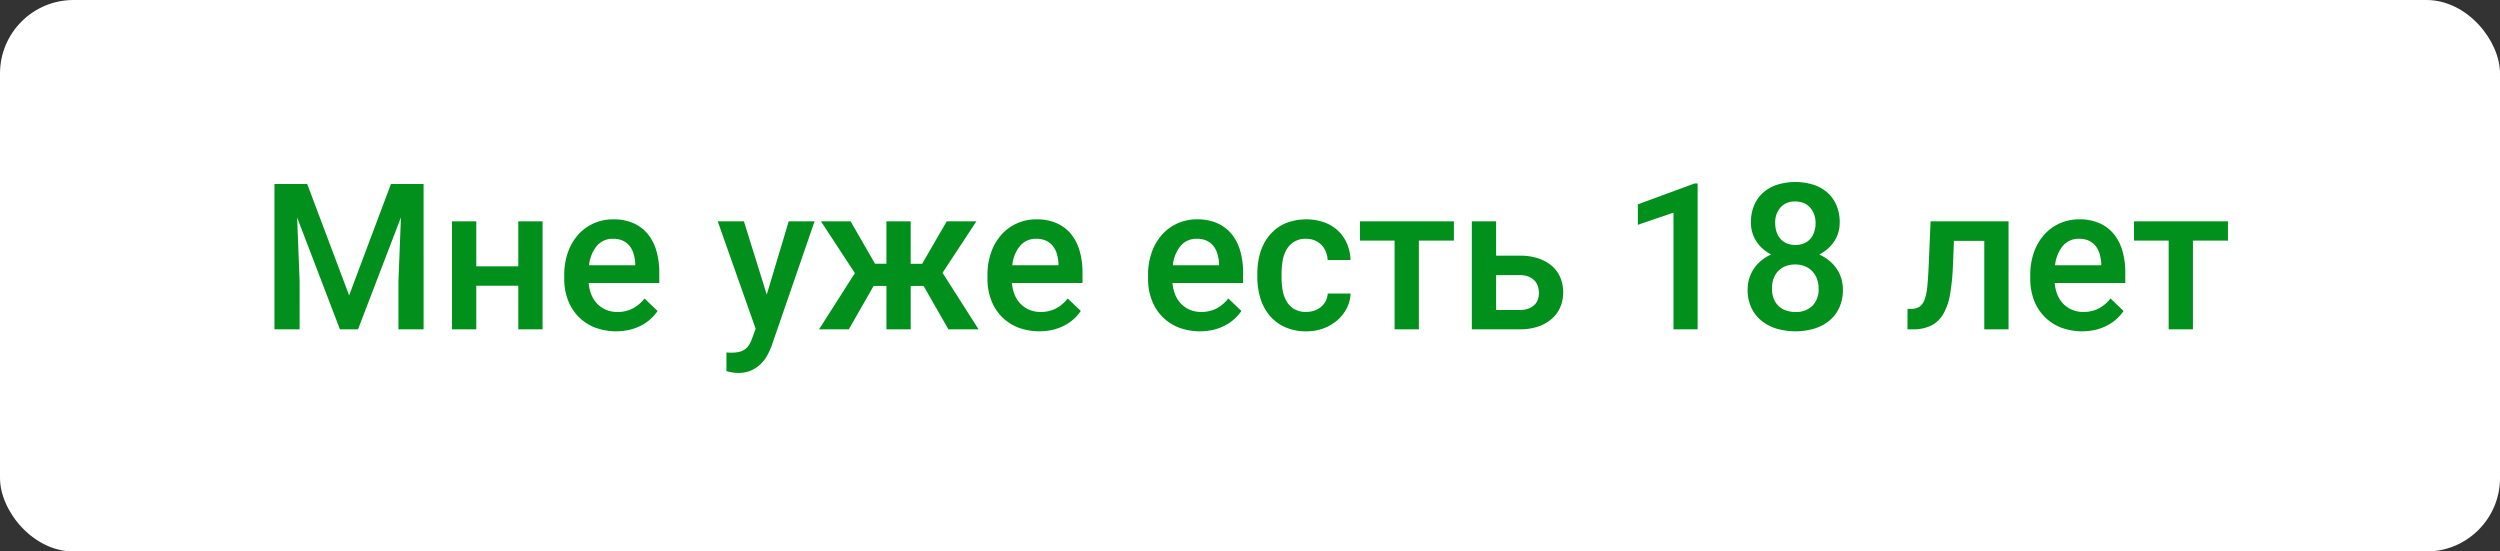 <svg xmlns="http://www.w3.org/2000/svg" width="340" height="75" viewBox="0 0 340 75">
  <rect x="0" y="0" width="340" height="75" fill="#333333" stroke="none"/>
<defs>
    <style>
      .cls-1 {
        fill: #fff;
      }

      .cls-2 {
        fill: #00901b;
        fill-rule: evenodd;
      }
    </style>
  </defs>
  <rect id="Color_Fill_1" data-name="Color Fill 1" class="cls-1" width="340" height="75" rx="10" ry="10"/>
  <path id="Мне_уже_есть_18_лет" data-name="Мне уже есть 18 лет" class="cls-2" d="M37.327,25.023V44.789h3.421V38.273l-0.339-8.7,5.824,15.217h2.457l5.837-15.231-0.339,8.715v6.516h3.421V25.023H53.169l-5.688,15.15-5.7-15.15H37.327ZM73.789,30.1h-3.3v6.122H64.775V30.1h-3.3V44.789h3.3V38.856h5.715v5.932h3.3V30.1Zm11.96,14.722A7.022,7.022,0,0,0,87.33,44.2a5.954,5.954,0,0,0,1.222-.882,6.039,6.039,0,0,0,.876-1.025l-1.778-1.7a4.98,4.98,0,0,1-1.568,1.344,4.4,4.4,0,0,1-2.124.489,3.854,3.854,0,0,1-1.554-.3,3.644,3.644,0,0,1-1.188-.821,3.863,3.863,0,0,1-.794-1.242,5.27,5.27,0,0,1-.36-1.575h9.6V37.078a10.605,10.605,0,0,0-.38-2.919,6.449,6.449,0,0,0-1.154-2.294,5.244,5.244,0,0,0-1.955-1.5,6.683,6.683,0,0,0-2.783-.536,6.4,6.4,0,0,0-2.613.536,6.222,6.222,0,0,0-2.111,1.52,7.175,7.175,0,0,0-1.412,2.389,9.061,9.061,0,0,0-.516,3.143V37.96a7.941,7.941,0,0,0,.489,2.81,6.532,6.532,0,0,0,1.4,2.253,6.452,6.452,0,0,0,2.213,1.493A8.268,8.268,0,0,0,85.749,44.822Zm-1-12.068a2.53,2.53,0,0,1,.916.747,3.206,3.206,0,0,1,.523,1.072,6.031,6.031,0,0,1,.21,1.256v0.244H80.115a4.925,4.925,0,0,1,1.066-2.647,2.778,2.778,0,0,1,2.192-.95A3.092,3.092,0,0,1,84.751,32.754ZM101.17,30.1H97.613l5.159,14.62L102.3,45.983a4.163,4.163,0,0,1-.435.93,2.129,2.129,0,0,1-1.378.95,4.924,4.924,0,0,1-1.065.1q-0.109,0-.305-0.007a1.823,1.823,0,0,1-.319-0.034v2.552q0.339,0.095.753,0.17a4.7,4.7,0,0,0,.834.075,4.217,4.217,0,0,0,1.847-.373,4.552,4.552,0,0,0,1.31-.93,5.093,5.093,0,0,0,.868-1.2,10.586,10.586,0,0,0,.537-1.2L110.781,30.1h-3.516l-2.987,9.964Zm27.815,14.688h4.1l-4.9-7.684,4.6-7h-4.032l-3.339,5.769h-1.562V30.1h-3.3V35.87h-1.548L115.681,30.1H111.65l4.615,7.045-4.873,7.643h4.045l3.38-5.905h1.738v5.905h3.3V38.883h1.752Zm14.321,0.034a7.005,7.005,0,0,0,1.582-.625,5.992,5.992,0,0,0,2.1-1.907l-1.778-1.7a4.982,4.982,0,0,1-1.568,1.344,4.4,4.4,0,0,1-2.125.489,3.855,3.855,0,0,1-1.554-.3,3.651,3.651,0,0,1-1.188-.821,3.871,3.871,0,0,1-.794-1.242,5.285,5.285,0,0,1-.36-1.575h9.6V37.078a10.613,10.613,0,0,0-.38-2.919,6.454,6.454,0,0,0-1.154-2.294,5.241,5.241,0,0,0-1.955-1.5,6.682,6.682,0,0,0-2.783-.536,6.4,6.4,0,0,0-2.613.536,6.231,6.231,0,0,0-2.111,1.52,7.183,7.183,0,0,0-1.412,2.389,9.064,9.064,0,0,0-.515,3.143V37.96a7.956,7.956,0,0,0,.488,2.81,6.528,6.528,0,0,0,1.4,2.253,6.444,6.444,0,0,0,2.212,1.493A8.267,8.267,0,0,0,143.306,44.822Zm-1-12.068a2.537,2.537,0,0,1,.916.747,3.226,3.226,0,0,1,.523,1.072,6.017,6.017,0,0,1,.21,1.256v0.244h-6.285a4.931,4.931,0,0,1,1.065-2.647,2.78,2.78,0,0,1,2.193-.95A3.094,3.094,0,0,1,142.309,32.754Zm22.839,12.068a7.005,7.005,0,0,0,1.582-.625,5.992,5.992,0,0,0,2.1-1.907l-1.778-1.7a4.982,4.982,0,0,1-1.568,1.344,4.4,4.4,0,0,1-2.125.489,3.855,3.855,0,0,1-1.554-.3,3.651,3.651,0,0,1-1.188-.821,3.871,3.871,0,0,1-.794-1.242,5.316,5.316,0,0,1-.36-1.575h9.6V37.078a10.613,10.613,0,0,0-.38-2.919,6.454,6.454,0,0,0-1.154-2.294,5.241,5.241,0,0,0-1.955-1.5,6.682,6.682,0,0,0-2.783-.536,6.4,6.4,0,0,0-2.613.536,6.231,6.231,0,0,0-2.111,1.52,7.165,7.165,0,0,0-1.411,2.389,9.04,9.04,0,0,0-.516,3.143V37.96a7.956,7.956,0,0,0,.488,2.81,6.528,6.528,0,0,0,1.4,2.253,6.444,6.444,0,0,0,2.212,1.493A8.267,8.267,0,0,0,165.148,44.822Zm-1-12.068a2.529,2.529,0,0,1,.916.747,3.226,3.226,0,0,1,.523,1.072,6.017,6.017,0,0,1,.21,1.256v0.244h-6.285a4.931,4.931,0,0,1,1.065-2.647,2.78,2.78,0,0,1,2.193-.95A3.094,3.094,0,0,1,164.151,32.754Zm11.837,9.265a3.018,3.018,0,0,1-1.025-1.072,4.547,4.547,0,0,1-.523-1.514,10.513,10.513,0,0,1-.142-1.744V37.214a10.473,10.473,0,0,1,.142-1.724,4.553,4.553,0,0,1,.523-1.52,2.882,2.882,0,0,1,2.688-1.493,2.957,2.957,0,0,1,1.194.231,2.736,2.736,0,0,1,.9.624,2.859,2.859,0,0,1,.584.923,3.455,3.455,0,0,1,.238,1.113h3.108a6.093,6.093,0,0,0-.482-2.24,5.22,5.22,0,0,0-1.221-1.751,5.515,5.515,0,0,0-1.874-1.14,7.582,7.582,0,0,0-5.369.177,5.9,5.9,0,0,0-2.083,1.6,6.714,6.714,0,0,0-1.243,2.355A9.8,9.8,0,0,0,171,37.214v0.475a9.8,9.8,0,0,0,.407,2.851,6.644,6.644,0,0,0,1.243,2.349,5.908,5.908,0,0,0,2.09,1.588,6.946,6.946,0,0,0,2.953.584,6.51,6.51,0,0,0,2.294-.4,6.106,6.106,0,0,0,1.88-1.1,5.453,5.453,0,0,0,1.29-1.636,4.706,4.706,0,0,0,.522-2H180.57a2.454,2.454,0,0,1-.265,1,2.622,2.622,0,0,1-.625.794,2.8,2.8,0,0,1-.909.516,3.366,3.366,0,0,1-1.12.183A3.069,3.069,0,0,1,175.988,42.019ZM197.728,30.1H184.954v2.62h4.711V44.789h3.3V32.72h4.765V30.1Zm5.742,0h-3.3V44.789h6.516a7.592,7.592,0,0,0,2.525-.387,5.484,5.484,0,0,0,1.853-1.059,4.4,4.4,0,0,0,1.14-1.588,5.059,5.059,0,0,0,.387-1.989,5.129,5.129,0,0,0-.387-2.016,4.277,4.277,0,0,0-1.14-1.575,5.441,5.441,0,0,0-1.853-1.032,7.847,7.847,0,0,0-2.525-.373H203.47V30.1Zm3.218,7.317a3.116,3.116,0,0,1,1.215.21,2.3,2.3,0,0,1,.807.55,2.017,2.017,0,0,1,.448.774,2.928,2.928,0,0,1,.136.882,2.8,2.8,0,0,1-.136.869,1.856,1.856,0,0,1-.448.74,2.293,2.293,0,0,1-.807.516,3.3,3.3,0,0,1-1.215.2H203.47V37.417h3.218Zm24.19-12.462h-0.421l-7.71,2.837v2.783l4.846-1.656V44.789h3.285V24.956Zm18.869,2.939a4.8,4.8,0,0,0-1.249-1.724,5.394,5.394,0,0,0-1.914-1.059,8.364,8.364,0,0,0-4.853,0,5.405,5.405,0,0,0-1.907,1.059,4.815,4.815,0,0,0-1.249,1.724,5.79,5.79,0,0,0-.448,2.342,4.627,4.627,0,0,0,.74,2.586,5.146,5.146,0,0,0,2.016,1.785,5.814,5.814,0,0,0-1.33.814,5.141,5.141,0,0,0-1.012,1.1,5.012,5.012,0,0,0-.638,1.337,5.21,5.21,0,0,0-.224,1.541,5.649,5.649,0,0,0,.5,2.437,5.03,5.03,0,0,0,1.371,1.771,5.992,5.992,0,0,0,2.056,1.086,9.166,9.166,0,0,0,5.132,0,5.922,5.922,0,0,0,2.049-1.086,5,5,0,0,0,1.358-1.771,5.724,5.724,0,0,0,.489-2.437,5.21,5.21,0,0,0-.224-1.541,4.911,4.911,0,0,0-.645-1.337,5.187,5.187,0,0,0-1.018-1.093,6.4,6.4,0,0,0-1.331-.821,5.181,5.181,0,0,0,2.037-1.785,4.6,4.6,0,0,0,.746-2.586A5.79,5.79,0,0,0,249.747,27.895ZM246.5,41.585a3.131,3.131,0,0,1-2.328.842,3.813,3.813,0,0,1-1.324-.217,2.733,2.733,0,0,1-1-.631,2.8,2.8,0,0,1-.638-1,3.756,3.756,0,0,1-.224-1.337A3.828,3.828,0,0,1,241.2,37.9a2.977,2.977,0,0,1,.631-1.032,2.819,2.819,0,0,1,.991-0.665,3.751,3.751,0,0,1,2.627,0,2.873,2.873,0,0,1,1,.665A3.007,3.007,0,0,1,247.1,37.9a3.716,3.716,0,0,1,.231,1.337A3.188,3.188,0,0,1,246.5,41.585Zm0.224-10.012a2.667,2.667,0,0,1-.543.937,2.378,2.378,0,0,1-.862.6,3.232,3.232,0,0,1-2.294,0,2.378,2.378,0,0,1-.862-0.6,2.652,2.652,0,0,1-.543-0.937,3.692,3.692,0,0,1-.19-1.215,3.067,3.067,0,0,1,.733-2.165,2.583,2.583,0,0,1,2-.794,2.913,2.913,0,0,1,1.141.217,2.406,2.406,0,0,1,.869.611,2.832,2.832,0,0,1,.549.937,3.488,3.488,0,0,1,.2,1.195A3.692,3.692,0,0,1,246.72,31.573ZM262.562,30.1l-0.271,6.258q-0.069,1.521-.177,2.593a7.489,7.489,0,0,1-.353,1.751,2,2,0,0,1-.685.991,1.971,1.971,0,0,1-1.161.312h-0.489l-0.013,2.783h0.706a5.486,5.486,0,0,0,2.558-.529,4.041,4.041,0,0,0,1.629-1.588,8.063,8.063,0,0,0,.9-2.64,28.075,28.075,0,0,0,.38-3.672l0.15-3.6h4.126V44.789h3.3V30.1h-10.6Zm22.562,14.722a7.016,7.016,0,0,0,1.581-.625,5.992,5.992,0,0,0,2.1-1.907l-1.778-1.7a4.971,4.971,0,0,1-1.568,1.344,4.4,4.4,0,0,1-2.124.489,3.856,3.856,0,0,1-1.555-.3,3.636,3.636,0,0,1-1.187-.821,3.874,3.874,0,0,1-.795-1.242,5.285,5.285,0,0,1-.359-1.575h9.6V37.078a10.613,10.613,0,0,0-.38-2.919,6.438,6.438,0,0,0-1.154-2.294,5.241,5.241,0,0,0-1.955-1.5,6.682,6.682,0,0,0-2.783-.536,6.4,6.4,0,0,0-2.613.536,6.231,6.231,0,0,0-2.111,1.52,7.165,7.165,0,0,0-1.411,2.389,9.064,9.064,0,0,0-.516,3.143V37.96a7.956,7.956,0,0,0,.488,2.81,6.528,6.528,0,0,0,1.4,2.253,6.454,6.454,0,0,0,2.212,1.493A8.271,8.271,0,0,0,285.124,44.822Zm-1-12.068a2.529,2.529,0,0,1,.916.747,3.226,3.226,0,0,1,.523,1.072,6.017,6.017,0,0,1,.21,1.256v0.244H279.49a4.924,4.924,0,0,1,1.066-2.647,2.777,2.777,0,0,1,2.192-.95A3.094,3.094,0,0,1,284.126,32.754ZM303,30.1H290.228v2.62h4.71V44.789h3.3V32.72H303V30.1Z"/>
</svg>
